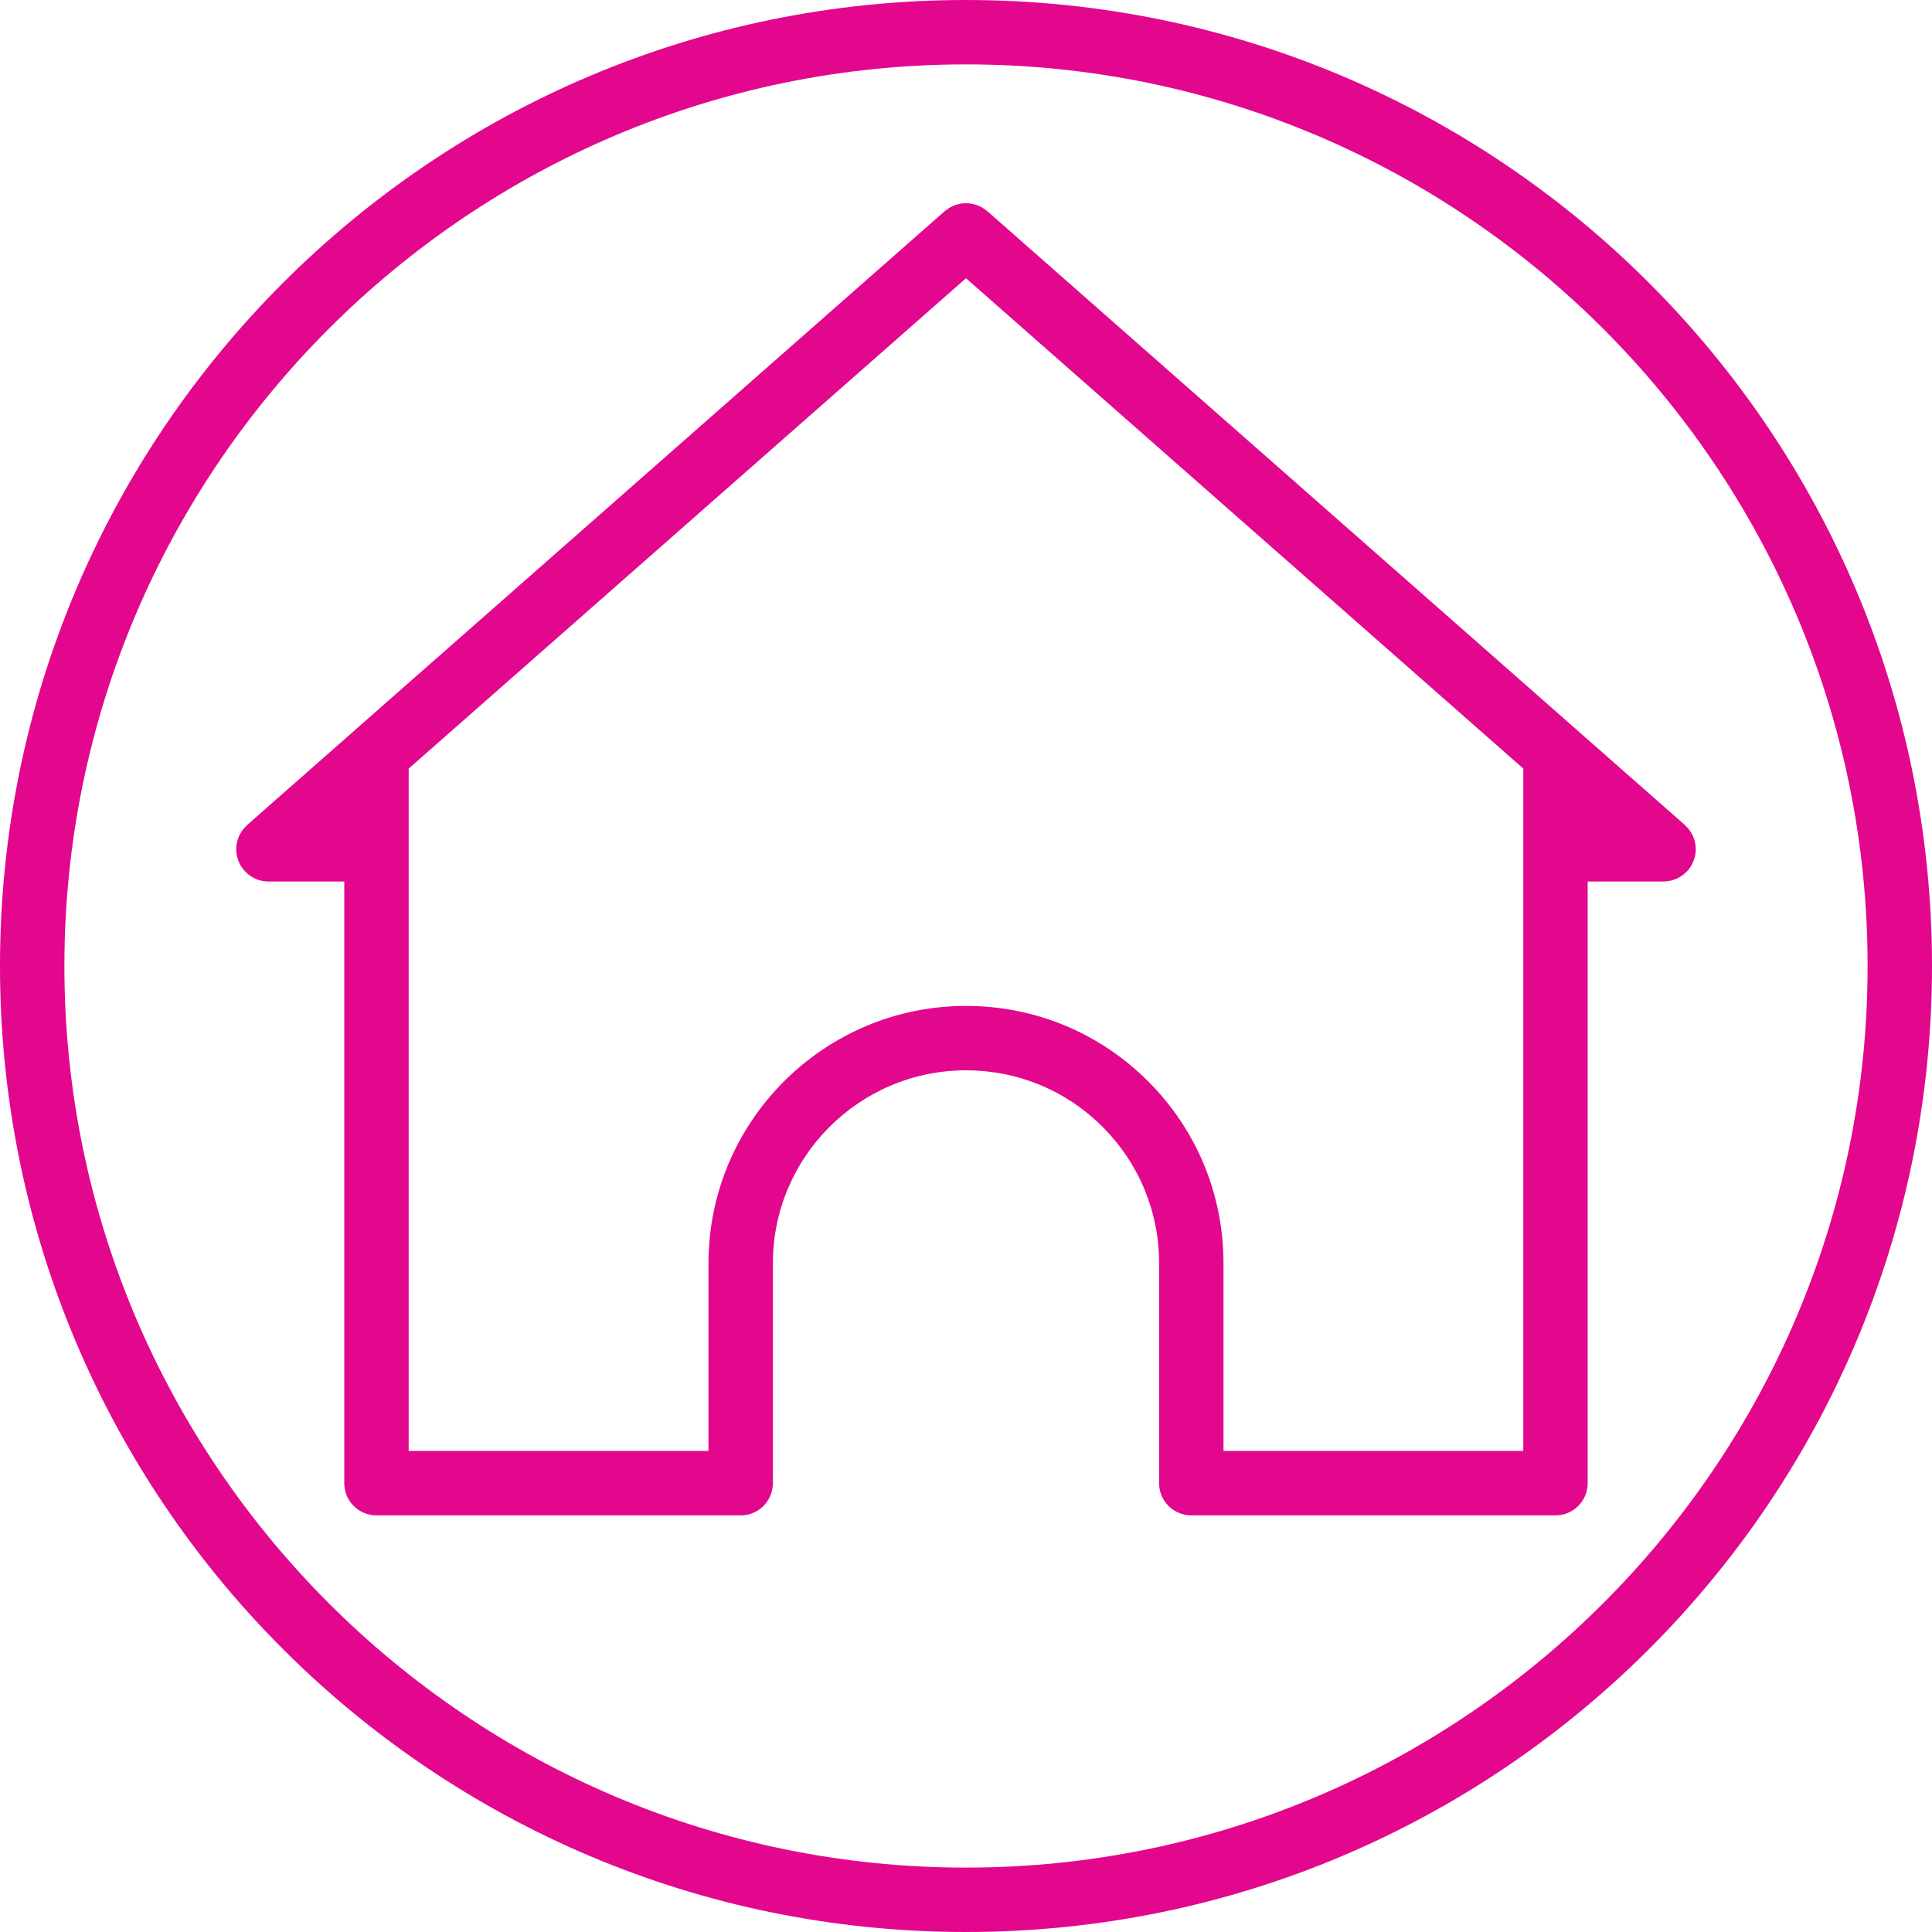 <?xml version="1.0" encoding="UTF-8" standalone="no"?><svg xmlns="http://www.w3.org/2000/svg" xmlns:xlink="http://www.w3.org/1999/xlink" fill="#e2078d" height="300" preserveAspectRatio="xMidYMid meet" version="1" viewBox="0.0 0.0 300.0 300.0" width="300" zoomAndPan="magnify"><g id="change1_1"><path d="M244.837,113.327l-30.61-26.931l-60.925-53.611c-0.046-0.041-0.099-0.067-0.147-0.105 c-0.139-0.114-0.285-0.214-0.433-0.311c-0.132-0.086-0.262-0.172-0.399-0.244c-0.148-0.078-0.3-0.141-0.454-0.203 c-0.032-0.013-0.062-0.03-0.094-0.042c-0.02-0.007-0.037-0.018-0.057-0.025c-0.099-0.036-0.198-0.068-0.298-0.097 c-0.156-0.046-0.312-0.077-0.471-0.107c-0.155-0.03-0.309-0.06-0.466-0.075c-0.141-0.014-0.282-0.016-0.424-0.018 c-0.042,0-0.082,0-0.125,0.001c-0.134,0.002-0.266,0.003-0.399,0.016c-0.173,0.016-0.343,0.049-0.515,0.083 c-0.142,0.028-0.283,0.056-0.423,0.097c-0.105,0.031-0.209,0.062-0.312,0.1c-0.026,0.009-0.048,0.023-0.074,0.033 c-0.036,0.014-0.07,0.032-0.105,0.047c-0.141,0.058-0.281,0.116-0.417,0.187c-0.148,0.077-0.287,0.168-0.428,0.261 c-0.14,0.092-0.278,0.186-0.41,0.294c-0.05,0.041-0.106,0.068-0.154,0.111L107.872,66.95l-52.714,46.377 c-0.016,0.014-0.027,0.033-0.044,0.047l-16.75,14.739c-0.054,0.047-0.092,0.105-0.144,0.155c-0.089,0.085-0.168,0.178-0.251,0.27 c-0.138,0.153-0.273,0.306-0.389,0.472c-0.066,0.094-0.12,0.196-0.18,0.295c-0.107,0.178-0.211,0.355-0.294,0.542 c-0.049,0.111-0.084,0.227-0.126,0.342c-0.067,0.189-0.133,0.376-0.177,0.57c-0.029,0.126-0.043,0.256-0.062,0.385 c-0.029,0.196-0.054,0.391-0.059,0.588c-0.001,0.049-0.015,0.095-0.015,0.145c0,0.095,0.023,0.185,0.028,0.279 c0.01,0.182,0.024,0.362,0.055,0.542c0.027,0.163,0.067,0.32,0.109,0.477c0.04,0.148,0.082,0.294,0.136,0.439 c0.066,0.176,0.144,0.344,0.228,0.51c0.059,0.116,0.117,0.231,0.186,0.343c0.114,0.188,0.243,0.362,0.381,0.532 c0.044,0.055,0.075,0.117,0.122,0.17c0.023,0.026,0.052,0.044,0.075,0.069c0.189,0.207,0.397,0.393,0.618,0.566 c0.053,0.042,0.102,0.09,0.156,0.129c0.82,0.588,1.818,0.944,2.905,0.944H53.46v93.431c0,2.762,2.238,5,5,5h56.553 c2.762,0,5-2.238,5-5v-34.149c0-16.52,13.452-29.959,29.985-29.959c8.014,0,15.547,3.117,21.206,8.776 c5.662,5.662,8.779,13.185,8.779,21.183v34.149c0,2.762,2.238,5,5,5h56.551c2.762,0,5-2.238,5-5v-93.431h11.792 c0.722,0,1.404-0.16,2.024-0.435c0.021-0.009,0.039-0.023,0.06-0.032c0.287-0.132,0.559-0.288,0.813-0.47 c0.072-0.051,0.137-0.115,0.207-0.17c0.199-0.159,0.389-0.326,0.561-0.513c0.03-0.032,0.066-0.054,0.095-0.087 c0.06-0.068,0.099-0.145,0.154-0.215c0.117-0.148,0.229-0.297,0.329-0.459c0.086-0.138,0.159-0.279,0.229-0.423 c0.068-0.139,0.134-0.277,0.189-0.423c0.067-0.176,0.119-0.353,0.166-0.534c0.032-0.126,0.064-0.25,0.087-0.38 c0.038-0.216,0.056-0.433,0.066-0.651c0.003-0.07,0.021-0.137,0.021-0.208c0-0.037-0.01-0.071-0.011-0.108 c-0.005-0.238-0.033-0.472-0.071-0.707c-0.015-0.091-0.024-0.182-0.044-0.271c-0.052-0.235-0.128-0.462-0.214-0.688 c-0.029-0.076-0.051-0.154-0.084-0.228c-0.097-0.222-0.218-0.433-0.348-0.641c-0.042-0.066-0.078-0.136-0.122-0.2 c-0.132-0.191-0.286-0.367-0.447-0.541c-0.064-0.069-0.124-0.14-0.191-0.206c-0.057-0.055-0.1-0.119-0.16-0.172l-16.776-14.762 C244.852,113.344,244.846,113.334,244.837,113.327z M236.535,225.308h-46.551v-29.149c0-10.669-4.157-20.703-11.707-28.255 c-7.55-7.547-17.593-11.704-28.278-11.704c-22.048,0-39.985,17.926-39.985,39.959v29.149H63.46V119.349l43.783-38.527 l42.756-37.616l64.83,57.037l21.707,19.101V225.308z" fill="inherit"/><path d="M150,0C67.157,0,0,67.157,0,150c0,82.843,67.157,150,150,150c82.843,0,150-67.157,150-150C300,67.157,232.843,0,150,0z M150,290c-77.196,0-140-62.804-140-140S72.804,10,150,10s140,62.804,140,140S227.196,290,150,290z" fill="inherit"/></g></svg>